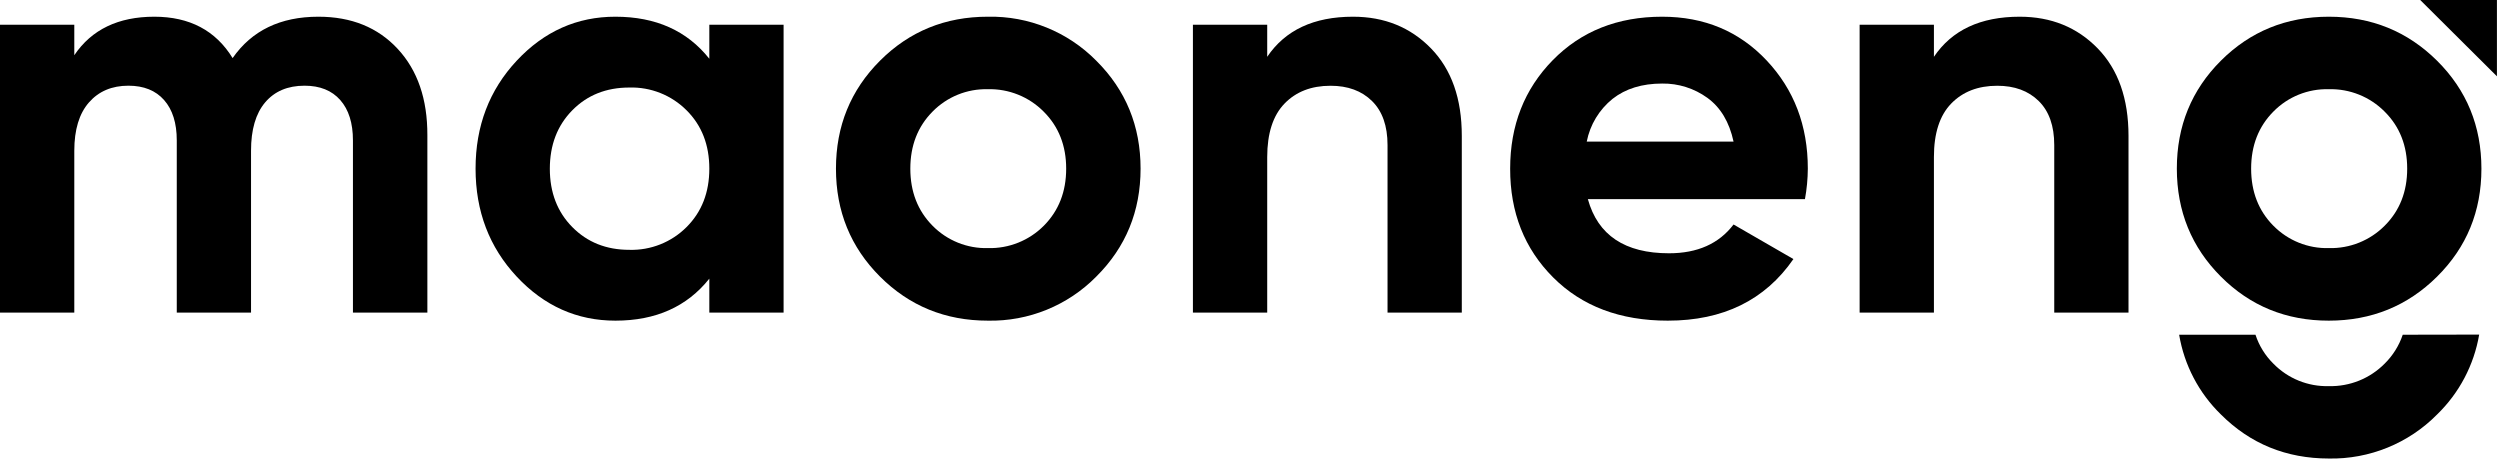 <?xml version="1.0" encoding="utf-8"?>
<svg xmlns="http://www.w3.org/2000/svg" height="100%" style="fill-rule:evenodd;clip-rule:evenodd;stroke-linejoin:round;stroke-miterlimit:2;" version="1.1" viewBox="0 0 748 138" width="100%">
    <g id="Layer_2">
        <g id="Layer_1-2">
            <g>
                <path d="M747.08,0L747.08,22.83L724.13,0L747.08,0Z" style="fill:black;fill-rule:nonzero;"/>
                <path d="M95.26,5C105.14,5 113.053,8.21 119,14.63C124.947,21.05 127.903,29.663 127.87,40.47L127.87,93.53L105.6,93.53L105.6,42C105.6,36.827 104.337,32.807 101.81,29.94C99.283,27.073 95.723,25.64 91.13,25.64C86.083,25.64 82.15,27.307 79.33,30.64C76.51,33.973 75.103,38.8 75.11,45.12L75.11,93.53L52.89,93.53L52.89,42C52.89,36.827 51.627,32.807 49.1,29.94C46.573,27.073 43.013,25.64 38.42,25.64C33.48,25.64 29.547,27.307 26.62,30.64C23.693,33.973 22.23,38.8 22.23,45.12L22.23,93.53L0,93.53L0,7.4L22.23,7.4L22.23,16.52C27.41,8.84 35.39,5 46.17,5C56.723,5 64.533,9.127 69.6,17.38C75.34,9.127 83.893,5 95.26,5Z" style="fill:black;fill-rule:nonzero;"/>
                <path d="M212.23,7.4L234.45,7.4L234.45,93.53L212.23,93.53L212.23,83.37C205.563,91.75 196.203,95.94 184.15,95.94C172.657,95.94 162.807,91.547 154.6,82.76C146.393,73.973 142.29,63.207 142.29,50.46C142.29,37.713 146.393,26.947 154.6,18.16C162.807,9.373 172.657,4.987 184.15,5C196.21,5 205.57,9.193 212.23,17.58L212.23,7.4ZM171.23,67.94C175.71,72.48 181.393,74.75 188.28,74.75C194.686,74.944 200.894,72.477 205.42,67.94C209.96,63.407 212.23,57.58 212.23,50.46C212.23,43.34 209.96,37.52 205.42,33C200.894,28.463 194.686,25.996 188.28,26.19C181.387,26.19 175.703,28.46 171.23,33C166.757,37.54 164.517,43.367 164.51,50.48C164.51,57.587 166.75,63.407 171.23,67.94Z" style="fill:black;fill-rule:nonzero;"/>
                <path d="M328,82.76C319.472,91.413 307.746,96.183 295.6,95.94C282.86,95.94 272.093,91.547 263.3,82.76C254.507,73.973 250.113,63.207 250.12,50.46C250.12,37.713 254.513,26.947 263.3,18.16C272.087,9.373 282.853,4.987 295.6,5C307.743,4.752 319.469,9.515 328,18.16C336.84,26.947 341.26,37.713 341.26,50.46C341.26,63.207 336.84,73.973 328,82.76ZM279,67.52C283.364,71.968 289.391,74.401 295.62,74.23C301.874,74.391 307.925,71.962 312.33,67.52C316.777,63.04 319,57.353 319,50.46C319,43.567 316.76,37.883 312.28,33.41C307.878,28.962 301.826,26.528 295.57,26.69C289.356,26.532 283.348,28.968 279,33.41C274.58,37.883 272.37,43.567 272.37,50.46C272.37,57.353 274.58,63.04 279,67.52Z" style="fill:black;fill-rule:nonzero;"/>
                <path d="M729.18,82.76C720.34,91.54 709.543,95.933 696.79,95.94C684.037,95.947 673.27,91.553 664.49,82.76C655.71,73.98 651.317,63.213 651.31,50.46C651.303,37.707 655.697,26.94 664.49,18.16C673.283,9.387 684.05,5 696.79,5C709.53,5 720.327,9.393 729.18,18.18C738.02,26.967 742.44,37.733 742.44,50.48C742.44,63.227 738.02,73.987 729.18,82.76ZM680.18,67.52C684.544,71.968 690.571,74.401 696.8,74.23C703.054,74.391 709.105,71.962 713.51,67.52C717.99,63.04 720.23,57.353 720.23,50.46C720.23,43.567 717.987,37.883 713.5,33.41C709.098,28.962 703.046,26.528 696.79,26.69C690.559,26.518 684.53,28.955 680.17,33.41C675.75,37.883 673.54,43.567 673.54,50.46C673.54,57.353 675.75,63.04 680.17,67.52L680.18,67.52Z" style="fill:black;fill-rule:nonzero;"/>
                <path d="M718.9,100.15C717.801,103.413 715.951,106.372 713.5,108.79C709.1,113.244 703.049,115.685 696.79,115.53C690.558,115.702 684.53,113.256 680.18,108.79C677.737,106.377 675.906,103.414 674.84,100.15L652,100.15C653.52,109.225 657.896,117.582 664.49,124C673.27,132.78 684.037,137.177 696.79,137.19C708.937,137.425 720.661,132.652 729.19,124C735.812,117.575 740.22,109.206 741.77,100.11L718.9,100.15Z" style="fill:black;fill-rule:nonzero;"/>
                <path d="M404.82,5C414.233,5 422.013,8.16 428.16,14.48C434.307,20.8 437.377,29.527 437.37,40.66L437.37,93.53L415.15,93.53L415.15,43.4C415.15,37.66 413.6,33.267 410.5,30.22C407.4,27.173 403.263,25.653 398.09,25.66C392.35,25.66 387.76,27.44 384.32,31C380.88,34.56 379.157,39.893 379.15,47L379.15,93.53L356.92,93.53L356.92,7.4L379.15,7.4L379.15,17C384.543,9 393.1,5 404.82,5Z" style="fill:black;fill-rule:nonzero;"/>
                <path d="M475.09,59.59C478.083,70.39 486.18,75.787 499.38,75.78C507.88,75.78 514.313,72.91 518.68,67.17L536.59,77.51C528.09,89.803 515.56,95.947 499,95.94C484.76,95.94 473.333,91.633 464.72,83.02C456.107,74.407 451.813,63.553 451.84,50.46C451.84,37.487 456.09,26.667 464.59,18C473.09,9.333 484,5 497.32,5C509.947,5 520.367,9.363 528.58,18.09C536.793,26.817 540.9,37.607 540.9,50.46C540.881,53.523 540.593,56.578 540.04,59.59L475.09,59.59ZM474.75,42.37L518.68,42.37C517.413,36.51 514.8,32.143 510.84,29.27C506.911,26.429 502.168,24.931 497.32,25C491.32,25 486.38,26.52 482.5,29.56C478.489,32.783 475.743,37.321 474.75,42.37Z" style="fill:black;fill-rule:nonzero;"/>
                <path d="M604.29,5C613.703,5 621.483,8.16 627.63,14.48C633.777,20.8 636.85,29.527 636.85,40.66L636.85,93.53L614.63,93.53L614.63,43.4C614.63,37.66 613.08,33.267 609.98,30.22C606.88,27.173 602.743,25.653 597.57,25.66C591.83,25.66 587.237,27.44 583.79,31C580.343,34.56 578.623,39.893 578.63,47L578.63,93.53L556.4,93.53L556.4,7.4L578.63,7.4L578.63,17C584.017,9 592.57,5 604.29,5Z" style="fill:black;fill-rule:nonzero;"/>
                <path d="M741.77,104.34L718.9,104.34" style="fill:none;fill-rule:nonzero;"/>
                <path d="M674.84,104.34L652.01,104.34" style="fill:none;fill-rule:nonzero;"/>
            </g>
        </g>
    </g>
</svg>